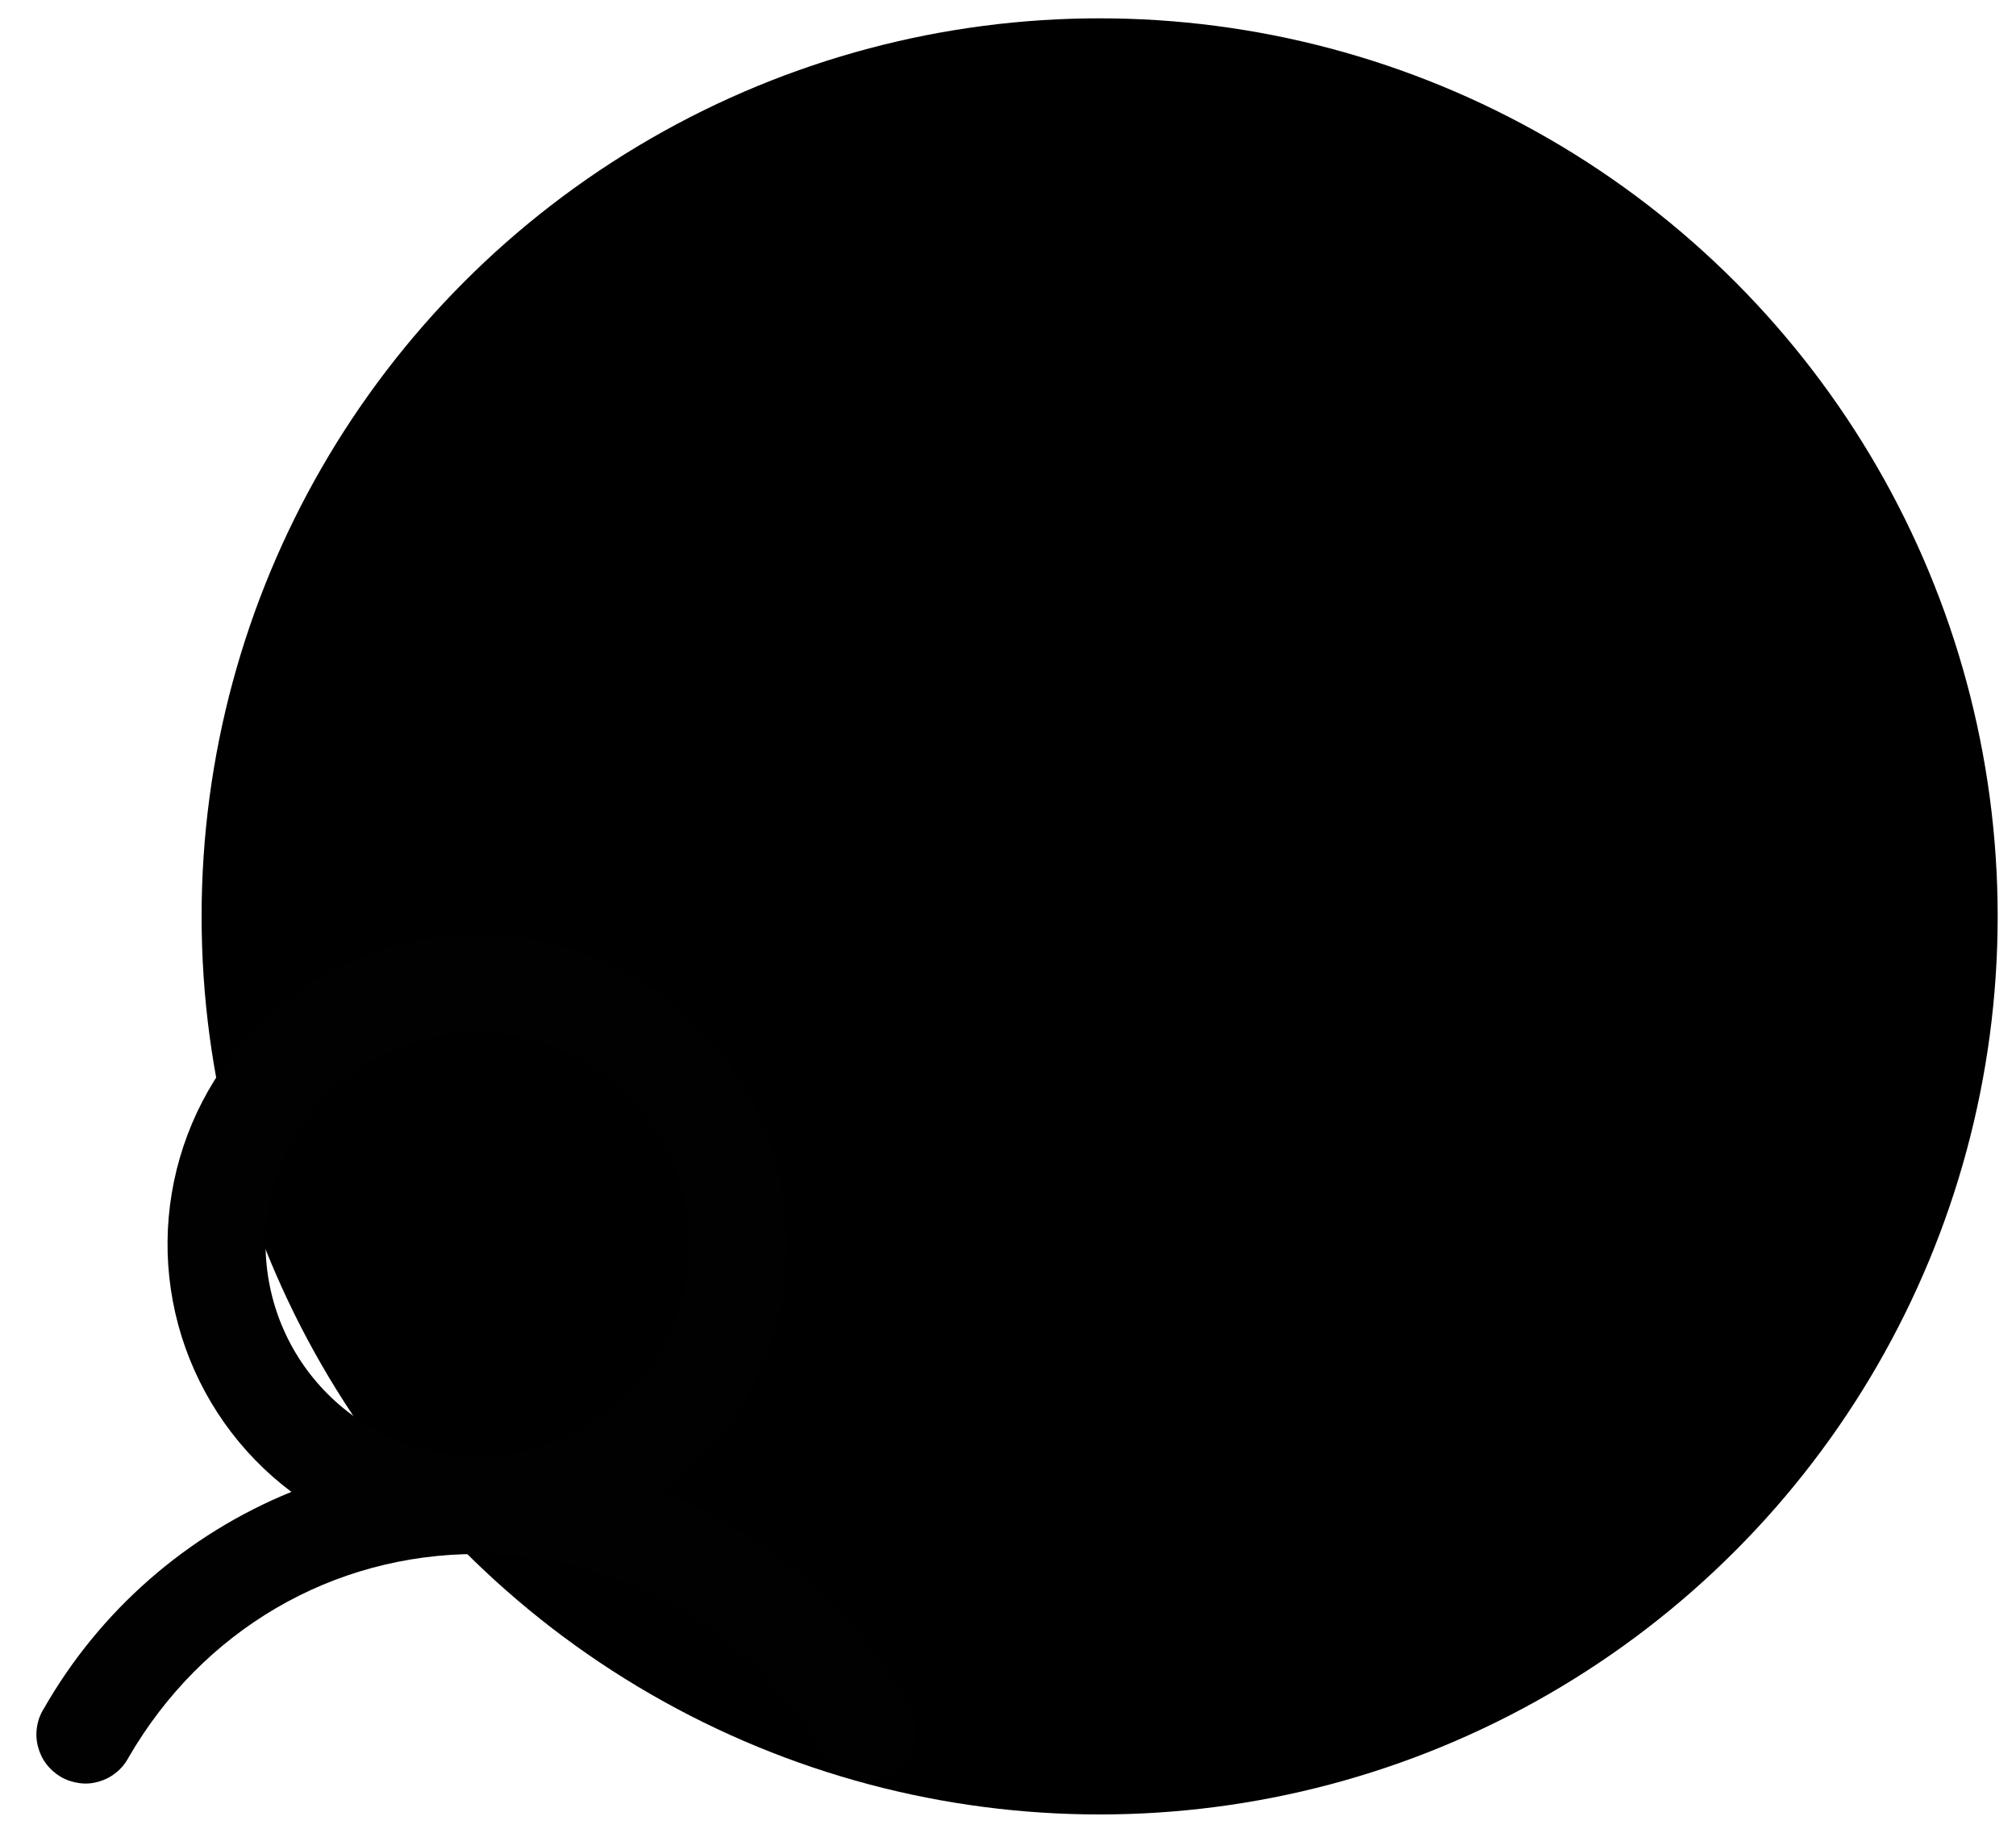 <svg id="attribute-personalized" xmlns="http://www.w3.org/2000/svg" viewBox="0 0 110 100" role="img" aria-labelledby="attribute-personalized-title">
  <title id="attribute-personalized-title">Icon symbolizing personalized</title>
  <g id="personalized">
    <circle cx="60" cy="50" r="49" style="fill:currentColor;"/>
    <path d="m49.69,93.23c-3.05-5.35-7.8-9.51-13.51-11.83,2.84-2.13,4.93-5.09,5.99-8.48,1.06-3.38,1.02-7.01-.1-10.38-1.12-3.36-3.27-6.29-6.15-8.36-2.88-2.07-6.33-3.19-9.88-3.19s-7,1.12-9.88,3.19c-2.88,2.07-5.03,5-6.15,8.36-1.12,3.36-1.16,6.99-.1,10.38,1.06,3.38,3.15,6.35,5.99,8.48-5.7,2.32-10.46,6.48-13.51,11.83-.19.3-.32.64-.37,1-.06.35-.04.71.05,1.06.09.35.24.67.46.96.22.29.49.52.79.7.31.18.65.29,1.01.34s.71.02,1.06-.08c.34-.1.66-.26.94-.49.28-.22.51-.5.68-.82,4.03-6.96,11.14-11.11,19.02-11.11s15,4.15,19.02,11.11c.37.59.95,1.01,1.62,1.18.67.17,1.38.07,1.98-.28.6-.35,1.04-.91,1.23-1.58.19-.67.11-1.38-.21-1.99Zm-35.2-25.34c0-2.29.68-4.52,1.95-6.42,1.27-1.9,3.07-3.38,5.19-4.26,2.11-.87,4.43-1.1,6.68-.66,2.24.45,4.3,1.55,5.92,3.16,1.62,1.62,2.72,3.68,3.16,5.92.45,2.24.22,4.57-.66,6.68-.88,2.11-2.36,3.92-4.26,5.19-1.9,1.27-4.13,1.95-6.42,1.95-3.06,0-6-1.22-8.17-3.39-2.17-2.17-3.38-5.1-3.39-8.17Z" style="fill: #010101;"/>
  </g>
</svg>